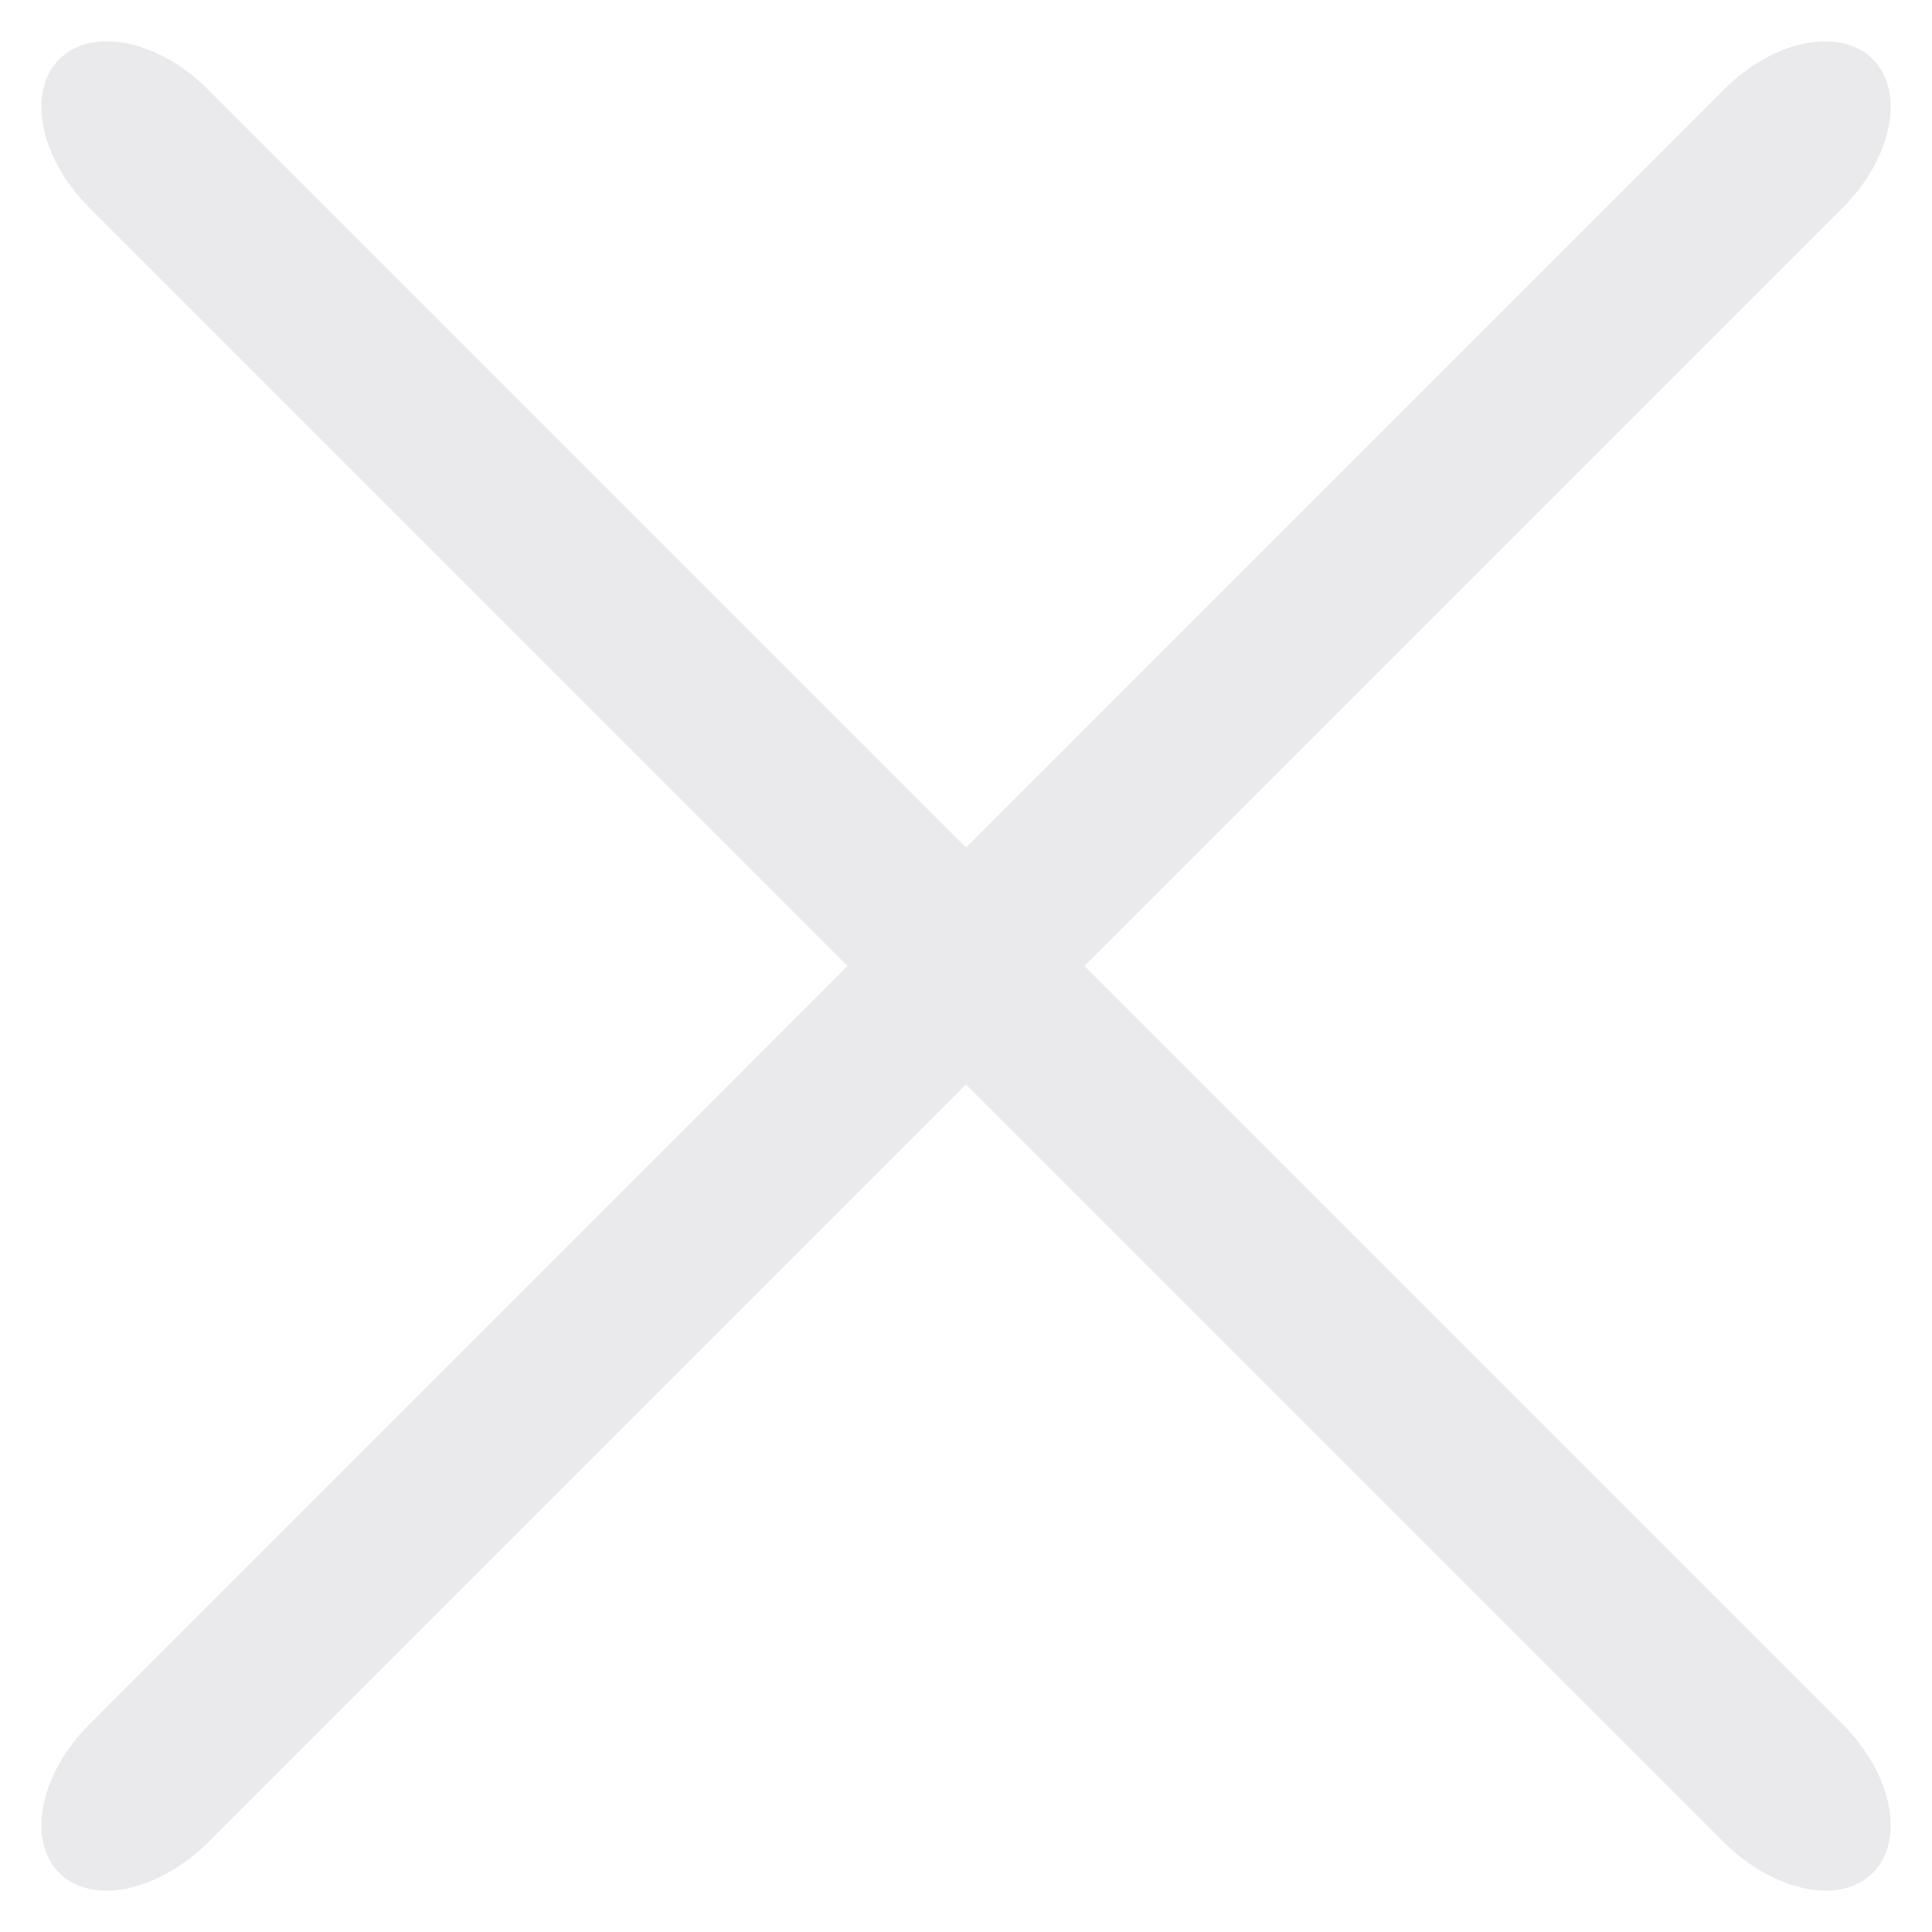 <svg width="18.734" height="18.734" viewBox="0 0 18.734 18.734" xmlns="http://www.w3.org/2000/svg">
    <g fill="#EAEAED" fill-rule="evenodd">
        <path d="M2.036 17.847 17.87 2.013c.477-.478.607-1.121.29-1.439-.318-.317-.961-.187-1.439.29L.865 16.722c-.478.478-.608 1.121-.29 1.439.317.317.96.187 1.461-.313z"/>
        <path d="M16.698 17.847.865 2.013C.387 1.535.257.892.575.574c.317-.317.96-.187 1.438.29L17.87 16.722c.477.478.607 1.121.29 1.439-.318.317-.961.187-1.462-.313z"/>
    </g>
</svg>

